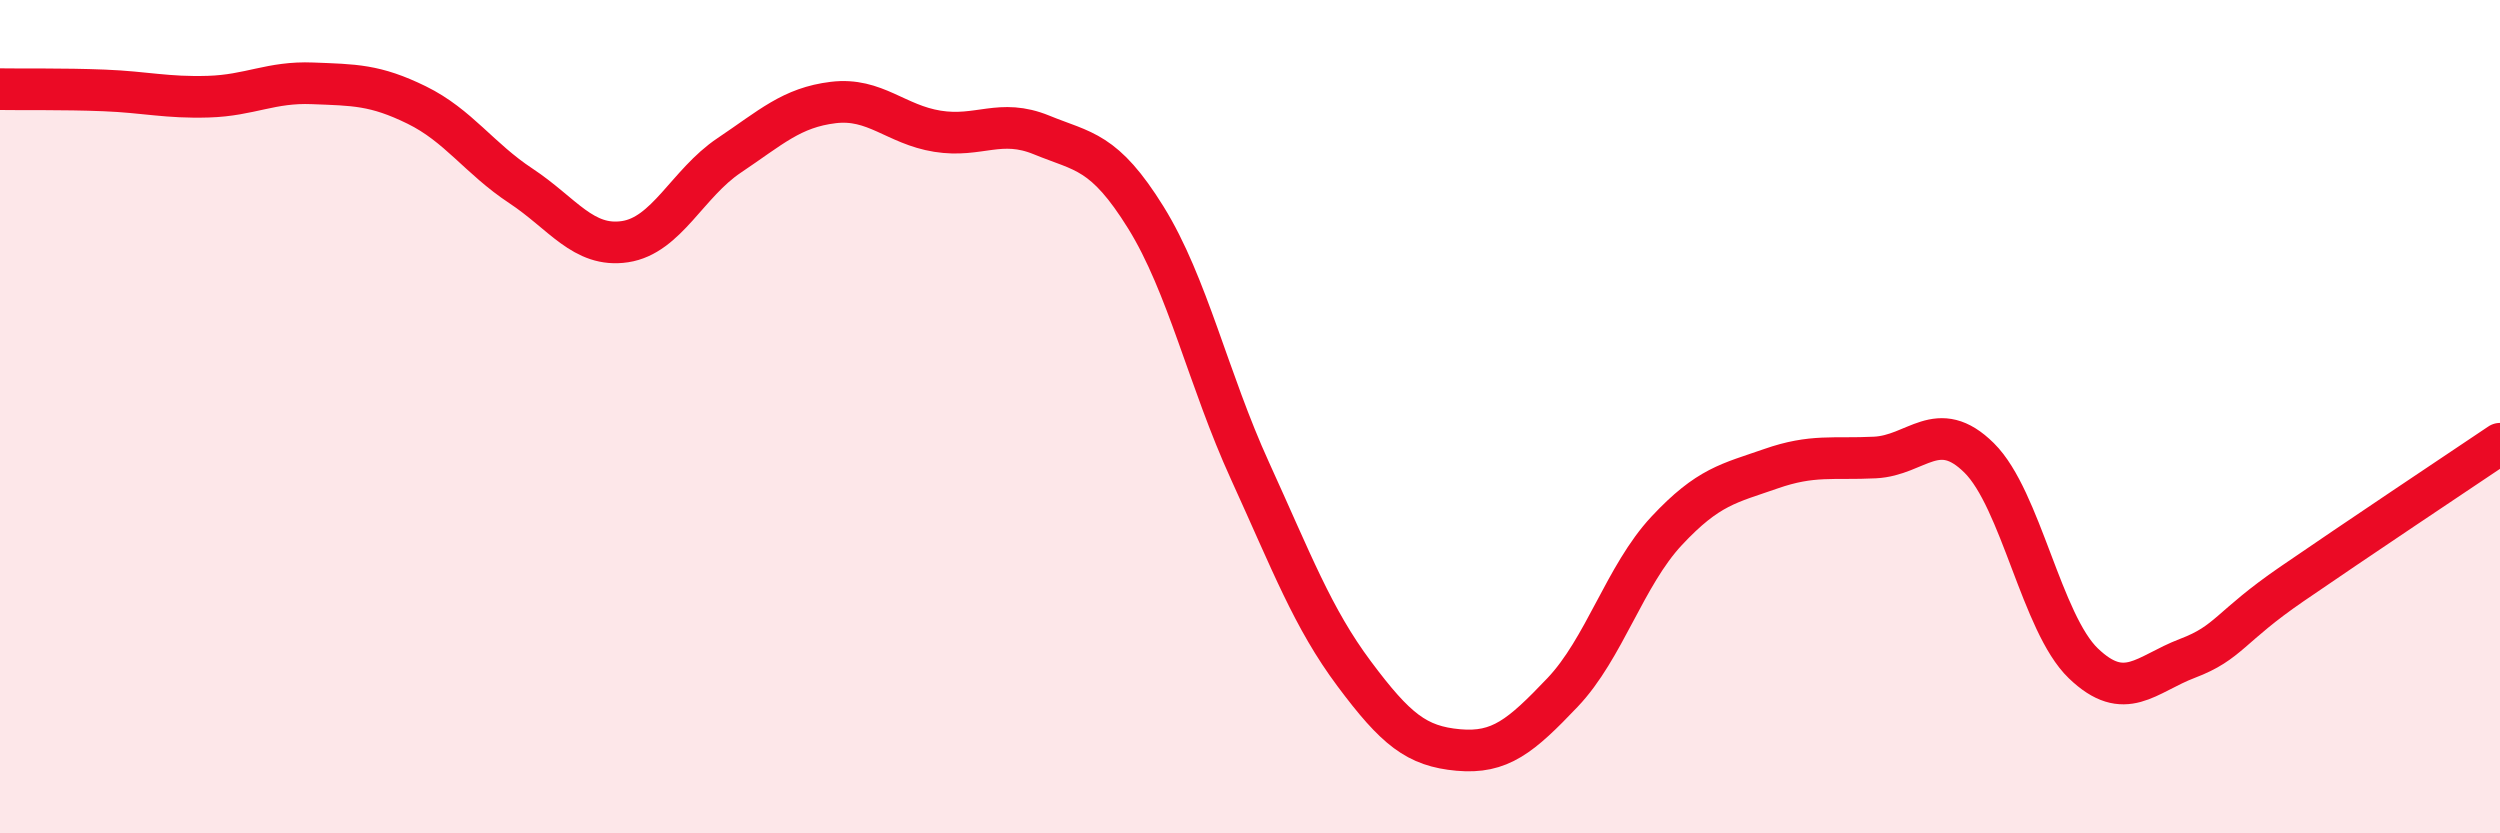 
    <svg width="60" height="20" viewBox="0 0 60 20" xmlns="http://www.w3.org/2000/svg">
      <path
        d="M 0,2.14 C 0.5,2.15 1.5,2.13 2.5,2.17 C 3.5,2.21 4,2.35 5,2.32 C 6,2.29 6.5,1.96 7.5,2 C 8.5,2.04 9,2.03 10,2.52 C 11,3.01 11.5,3.8 12.5,4.46 C 13.5,5.12 14,5.95 15,5.8 C 16,5.65 16.5,4.4 17.5,3.73 C 18.5,3.06 19,2.58 20,2.46 C 21,2.34 21.5,2.99 22.5,3.15 C 23.5,3.31 24,2.83 25,3.24 C 26,3.65 26.5,3.61 27.5,5.22 C 28.5,6.83 29,9.11 30,11.3 C 31,13.49 31.5,14.83 32.5,16.17 C 33.5,17.51 34,17.91 35,18 C 36,18.09 36.5,17.67 37.5,16.62 C 38.5,15.57 39,13.81 40,12.74 C 41,11.67 41.5,11.6 42.5,11.25 C 43.5,10.9 44,11.03 45,10.98 C 46,10.93 46.5,10 47.5,10.99 C 48.5,11.98 49,14.96 50,15.92 C 51,16.88 51.5,16.18 52.5,15.8 C 53.5,15.42 53.5,15.05 55,14.02 C 56.5,12.99 59,11.32 60,10.65L60 20L0 20Z"
        fill="#EB0A25"
        opacity="0.1"
        stroke-linecap="round"
        stroke-linejoin="round"
      />
      <path
        d="M 0,2.14 C 0.5,2.15 1.5,2.13 2.5,2.17 C 3.5,2.21 4,2.35 5,2.32 C 6,2.29 6.5,1.96 7.5,2 C 8.5,2.04 9,2.03 10,2.52 C 11,3.01 11.5,3.8 12.5,4.46 C 13.5,5.12 14,5.95 15,5.8 C 16,5.65 16.5,4.4 17.5,3.73 C 18.5,3.06 19,2.58 20,2.46 C 21,2.34 21.5,2.99 22.5,3.15 C 23.5,3.31 24,2.83 25,3.24 C 26,3.65 26.5,3.61 27.5,5.22 C 28.5,6.83 29,9.11 30,11.3 C 31,13.49 31.5,14.83 32.5,16.17 C 33.5,17.51 34,17.91 35,18 C 36,18.09 36.5,17.67 37.5,16.62 C 38.5,15.57 39,13.81 40,12.74 C 41,11.67 41.5,11.6 42.5,11.25 C 43.5,10.9 44,11.03 45,10.98 C 46,10.93 46.5,10 47.5,10.99 C 48.5,11.98 49,14.96 50,15.92 C 51,16.88 51.5,16.18 52.5,15.8 C 53.5,15.42 53.5,15.05 55,14.02 C 56.5,12.99 59,11.32 60,10.65"
        stroke="#EB0A25"
        stroke-width="1"
        fill="none"
        stroke-linecap="round"
        stroke-linejoin="round"
      />
    </svg>
  